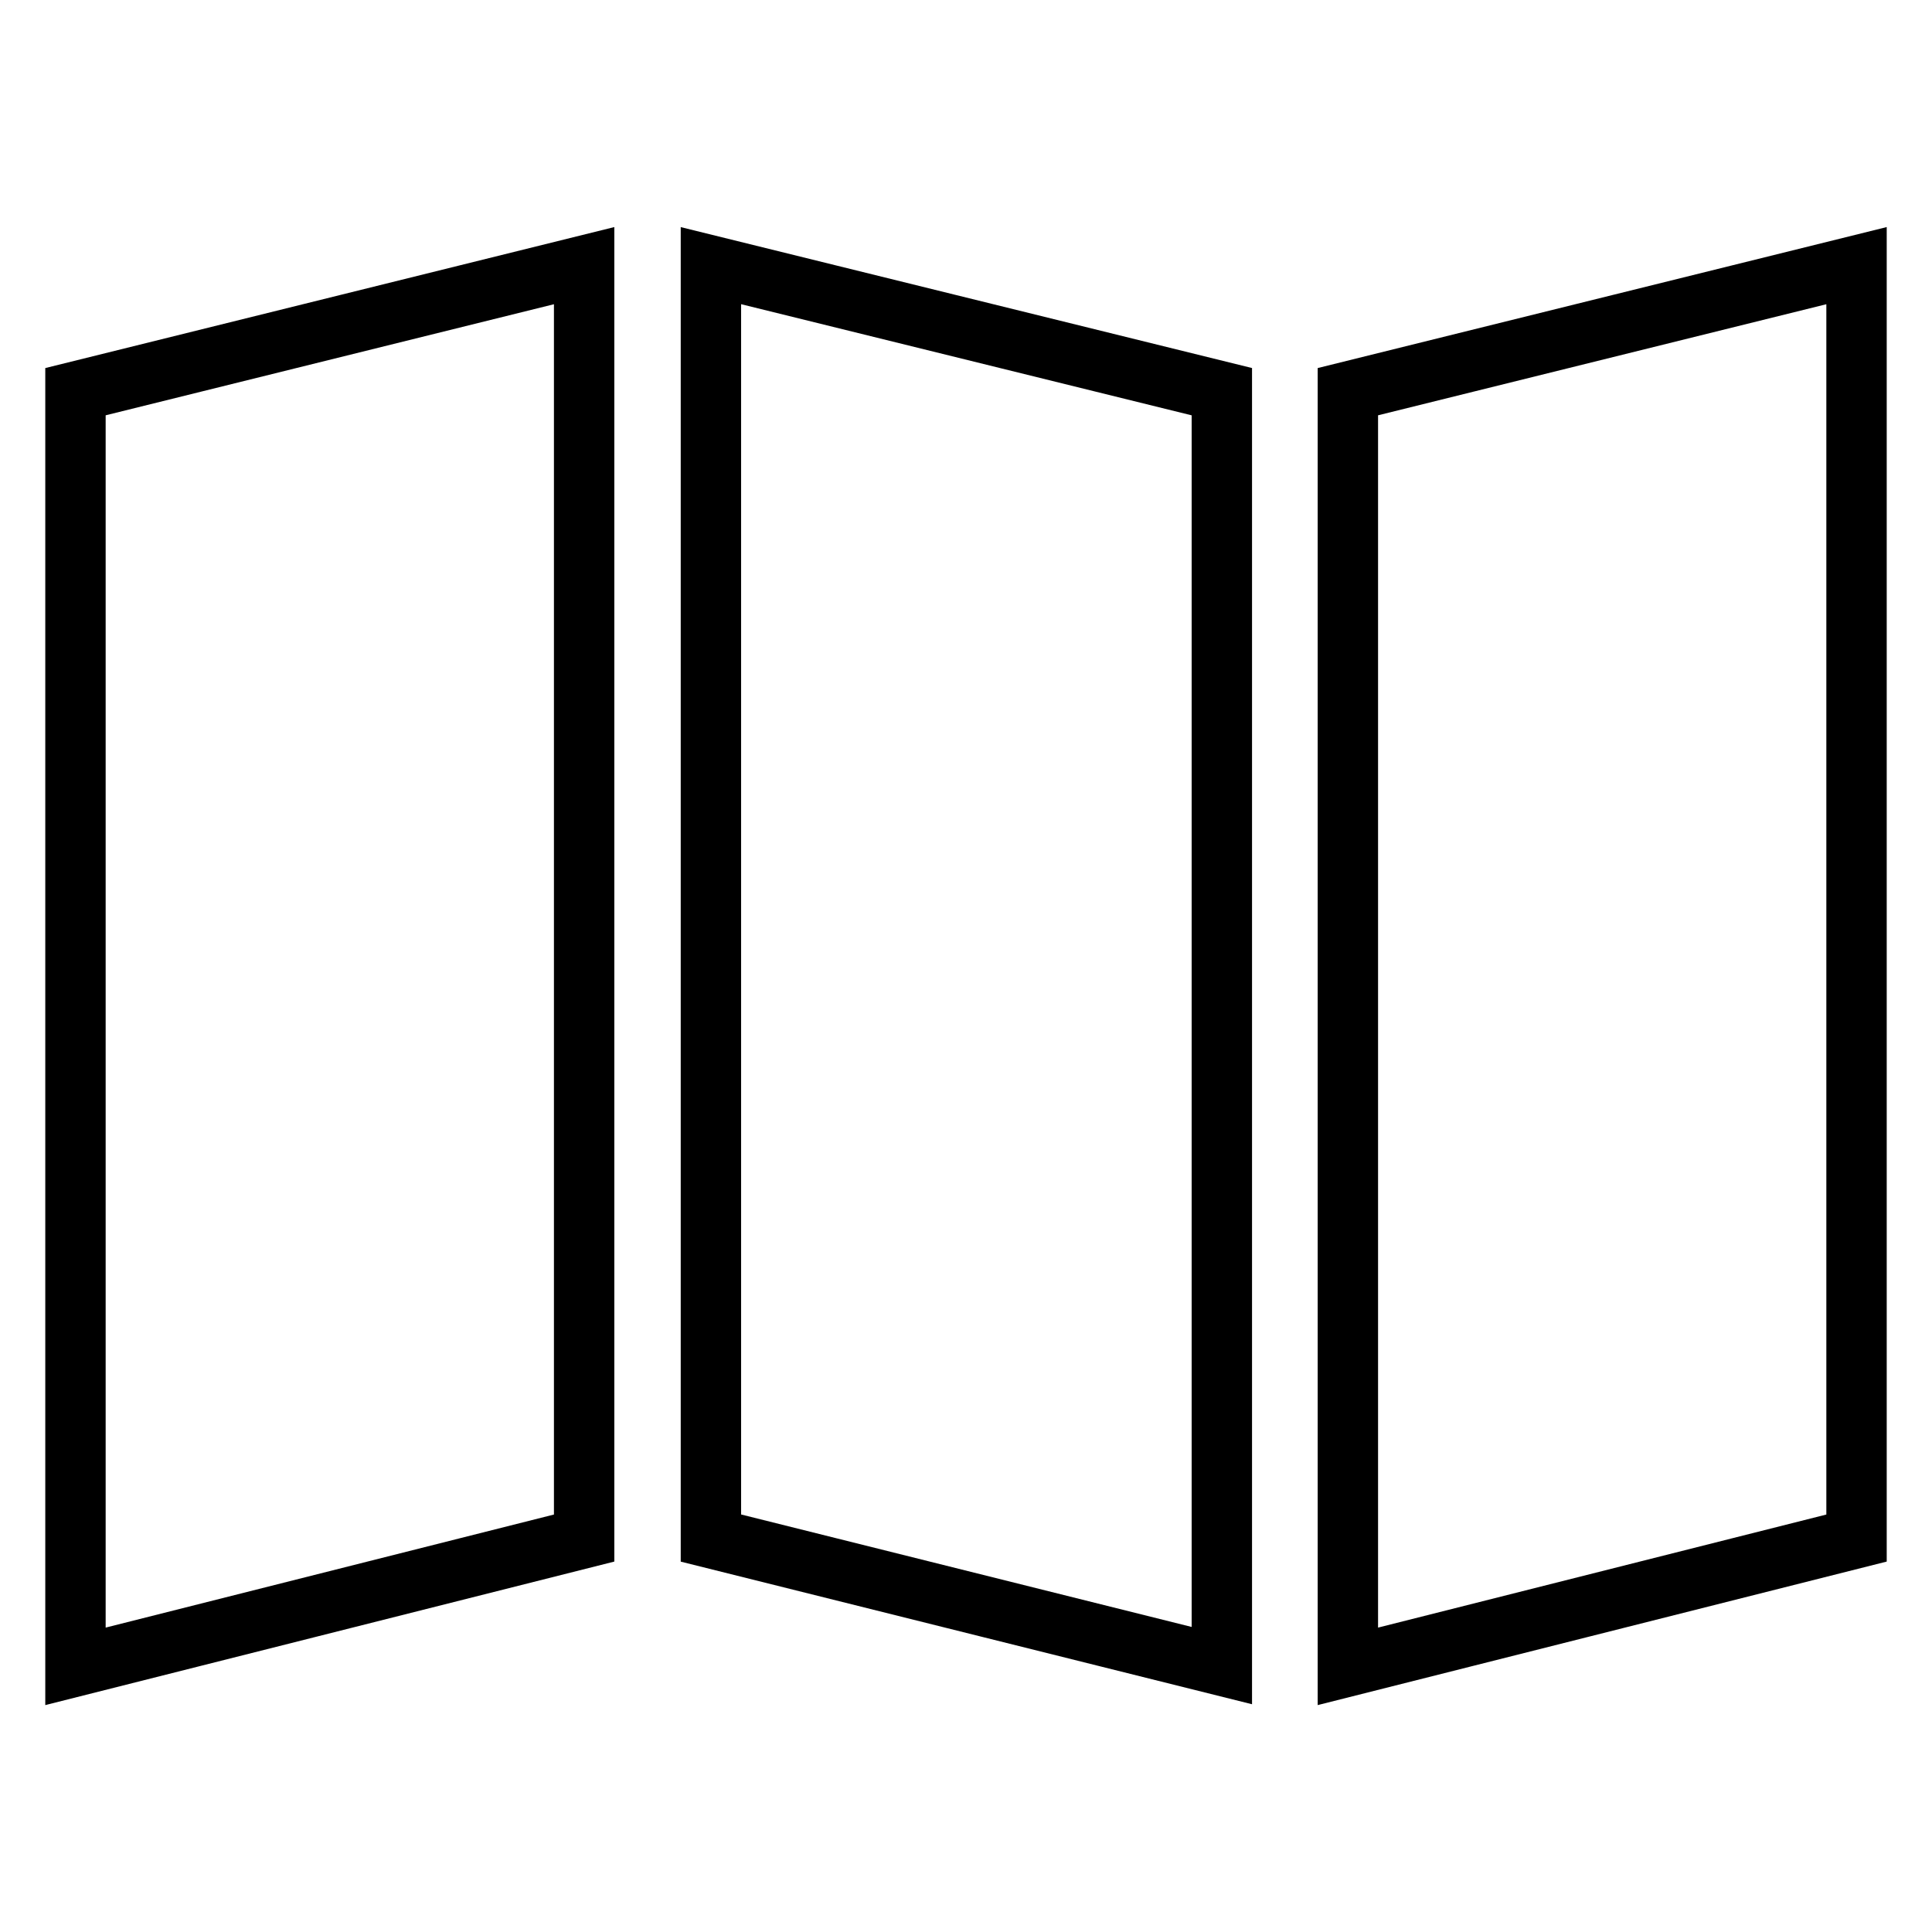 <?xml version="1.0" encoding="utf-8"?>
<!-- Svg Vector Icons : http://www.onlinewebfonts.com/icon -->
<!DOCTYPE svg PUBLIC "-//W3C//DTD SVG 1.1//EN" "http://www.w3.org/Graphics/SVG/1.1/DTD/svg11.dtd">
<svg version="1.1" xmlns="http://www.w3.org/2000/svg" xmlns:xlink="http://www.w3.org/1999/xlink" x="0px" y="0px" viewBox="0 0 256 256" enable-background="new 0 0 256 256" xml:space="preserve">
<g> <path stroke-width="8" fill-opacity="0" stroke="#000000"  d="M10,220.8V51.9l67.4-16.7v168.6L10,220.8z M94.2,203.8V35.2l67.7,16.7v168.8L94.2,203.8z M178.6,51.9 L246,35.2v168.6l-67.4,17V51.9z"/></g>
</svg>